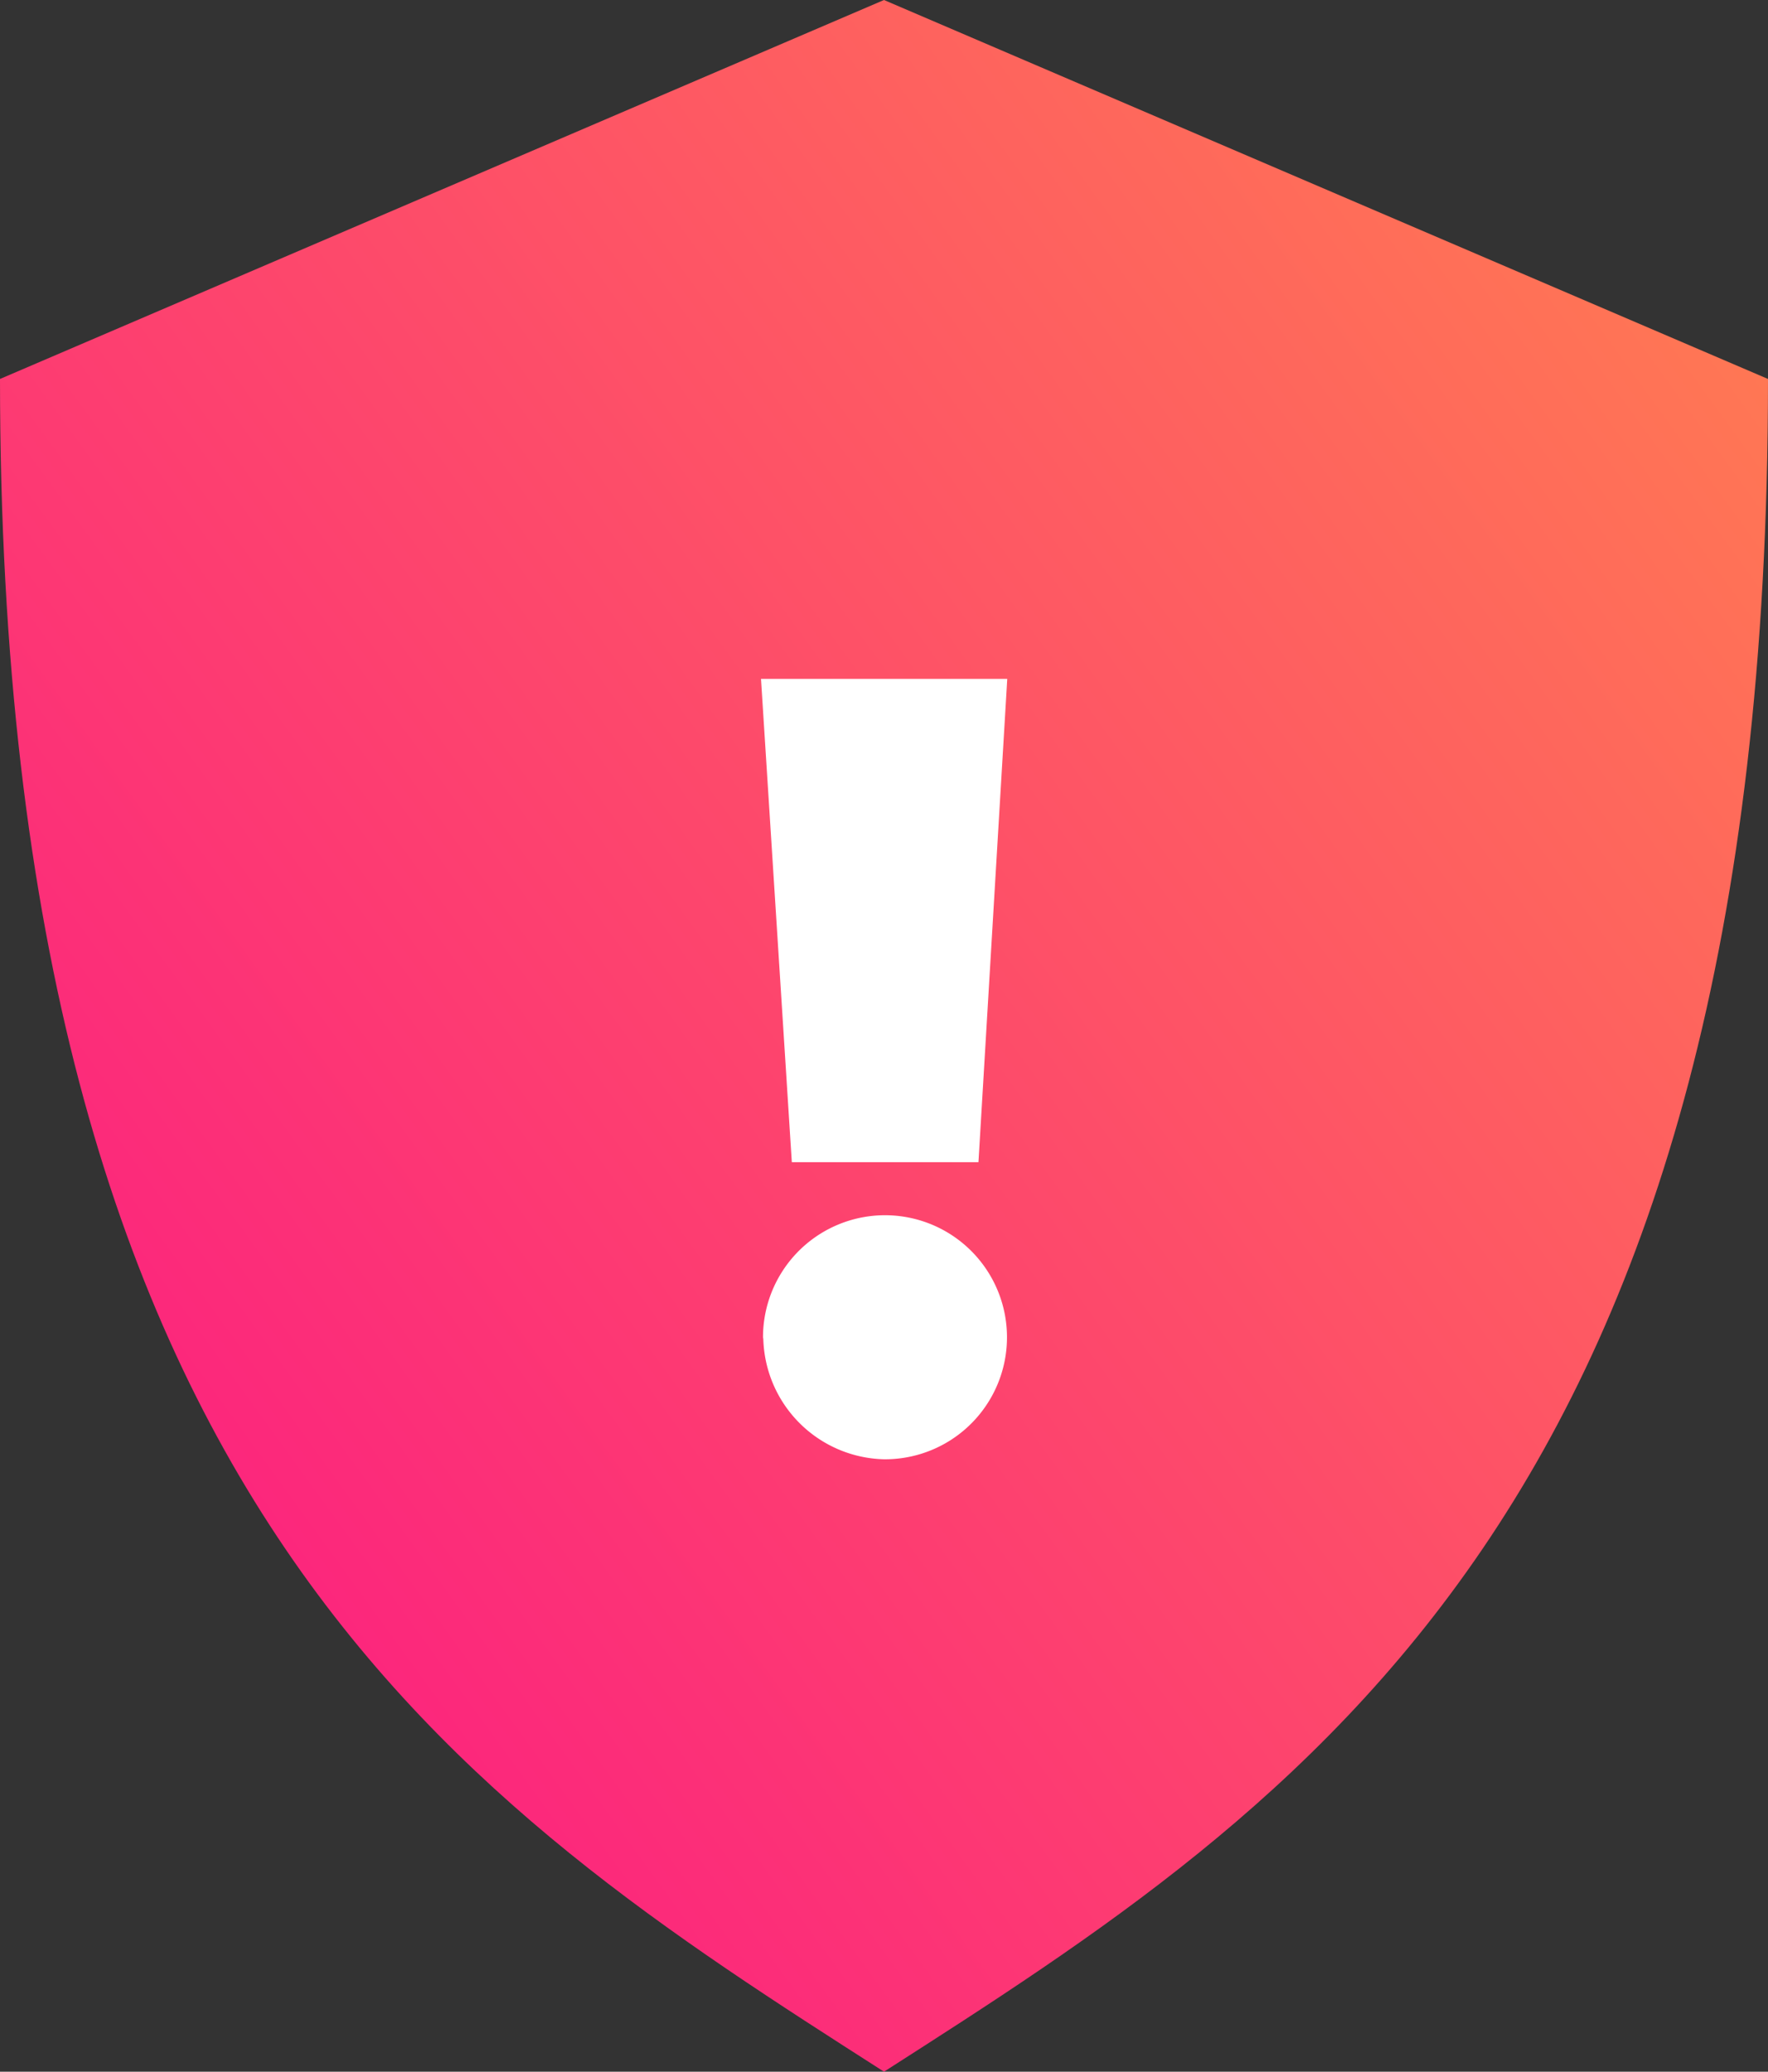 <svg xmlns="http://www.w3.org/2000/svg" viewBox="0 0 70 82"><rect x="0" y="0" width="70" height="82" fill="#333333" stroke="none"/><defs><style>.cls-1{fill:url(#linear-gradient)}.cls-2{fill:#fff}</style><linearGradient id="linear-gradient" x1="7.46" y1="56.06" x2="67.92" y2="12.13" gradientUnits="userSpaceOnUse"><stop offset="0" stop-color="#fc277c"/><stop offset="1" stop-color="#ff7754"/></linearGradient></defs><title>report</title><g id="Layer_2" data-name="Layer 2"><g id="Layer_1-2" data-name="Layer 1"><path class="cls-1" d="M0 15c0 44.72 18.45 56.41 35 67 16.54-10.59 35-22.28 35-67L35 0z"/><path class="cls-2" d="M31.35 46l-1.22-19.13h9.75L38.74 46zm-1.14 7A4.83 4.83 0 1 1 35 57.76a4.9 4.9 0 0 1-4.78-4.83z"/></g></g></svg>